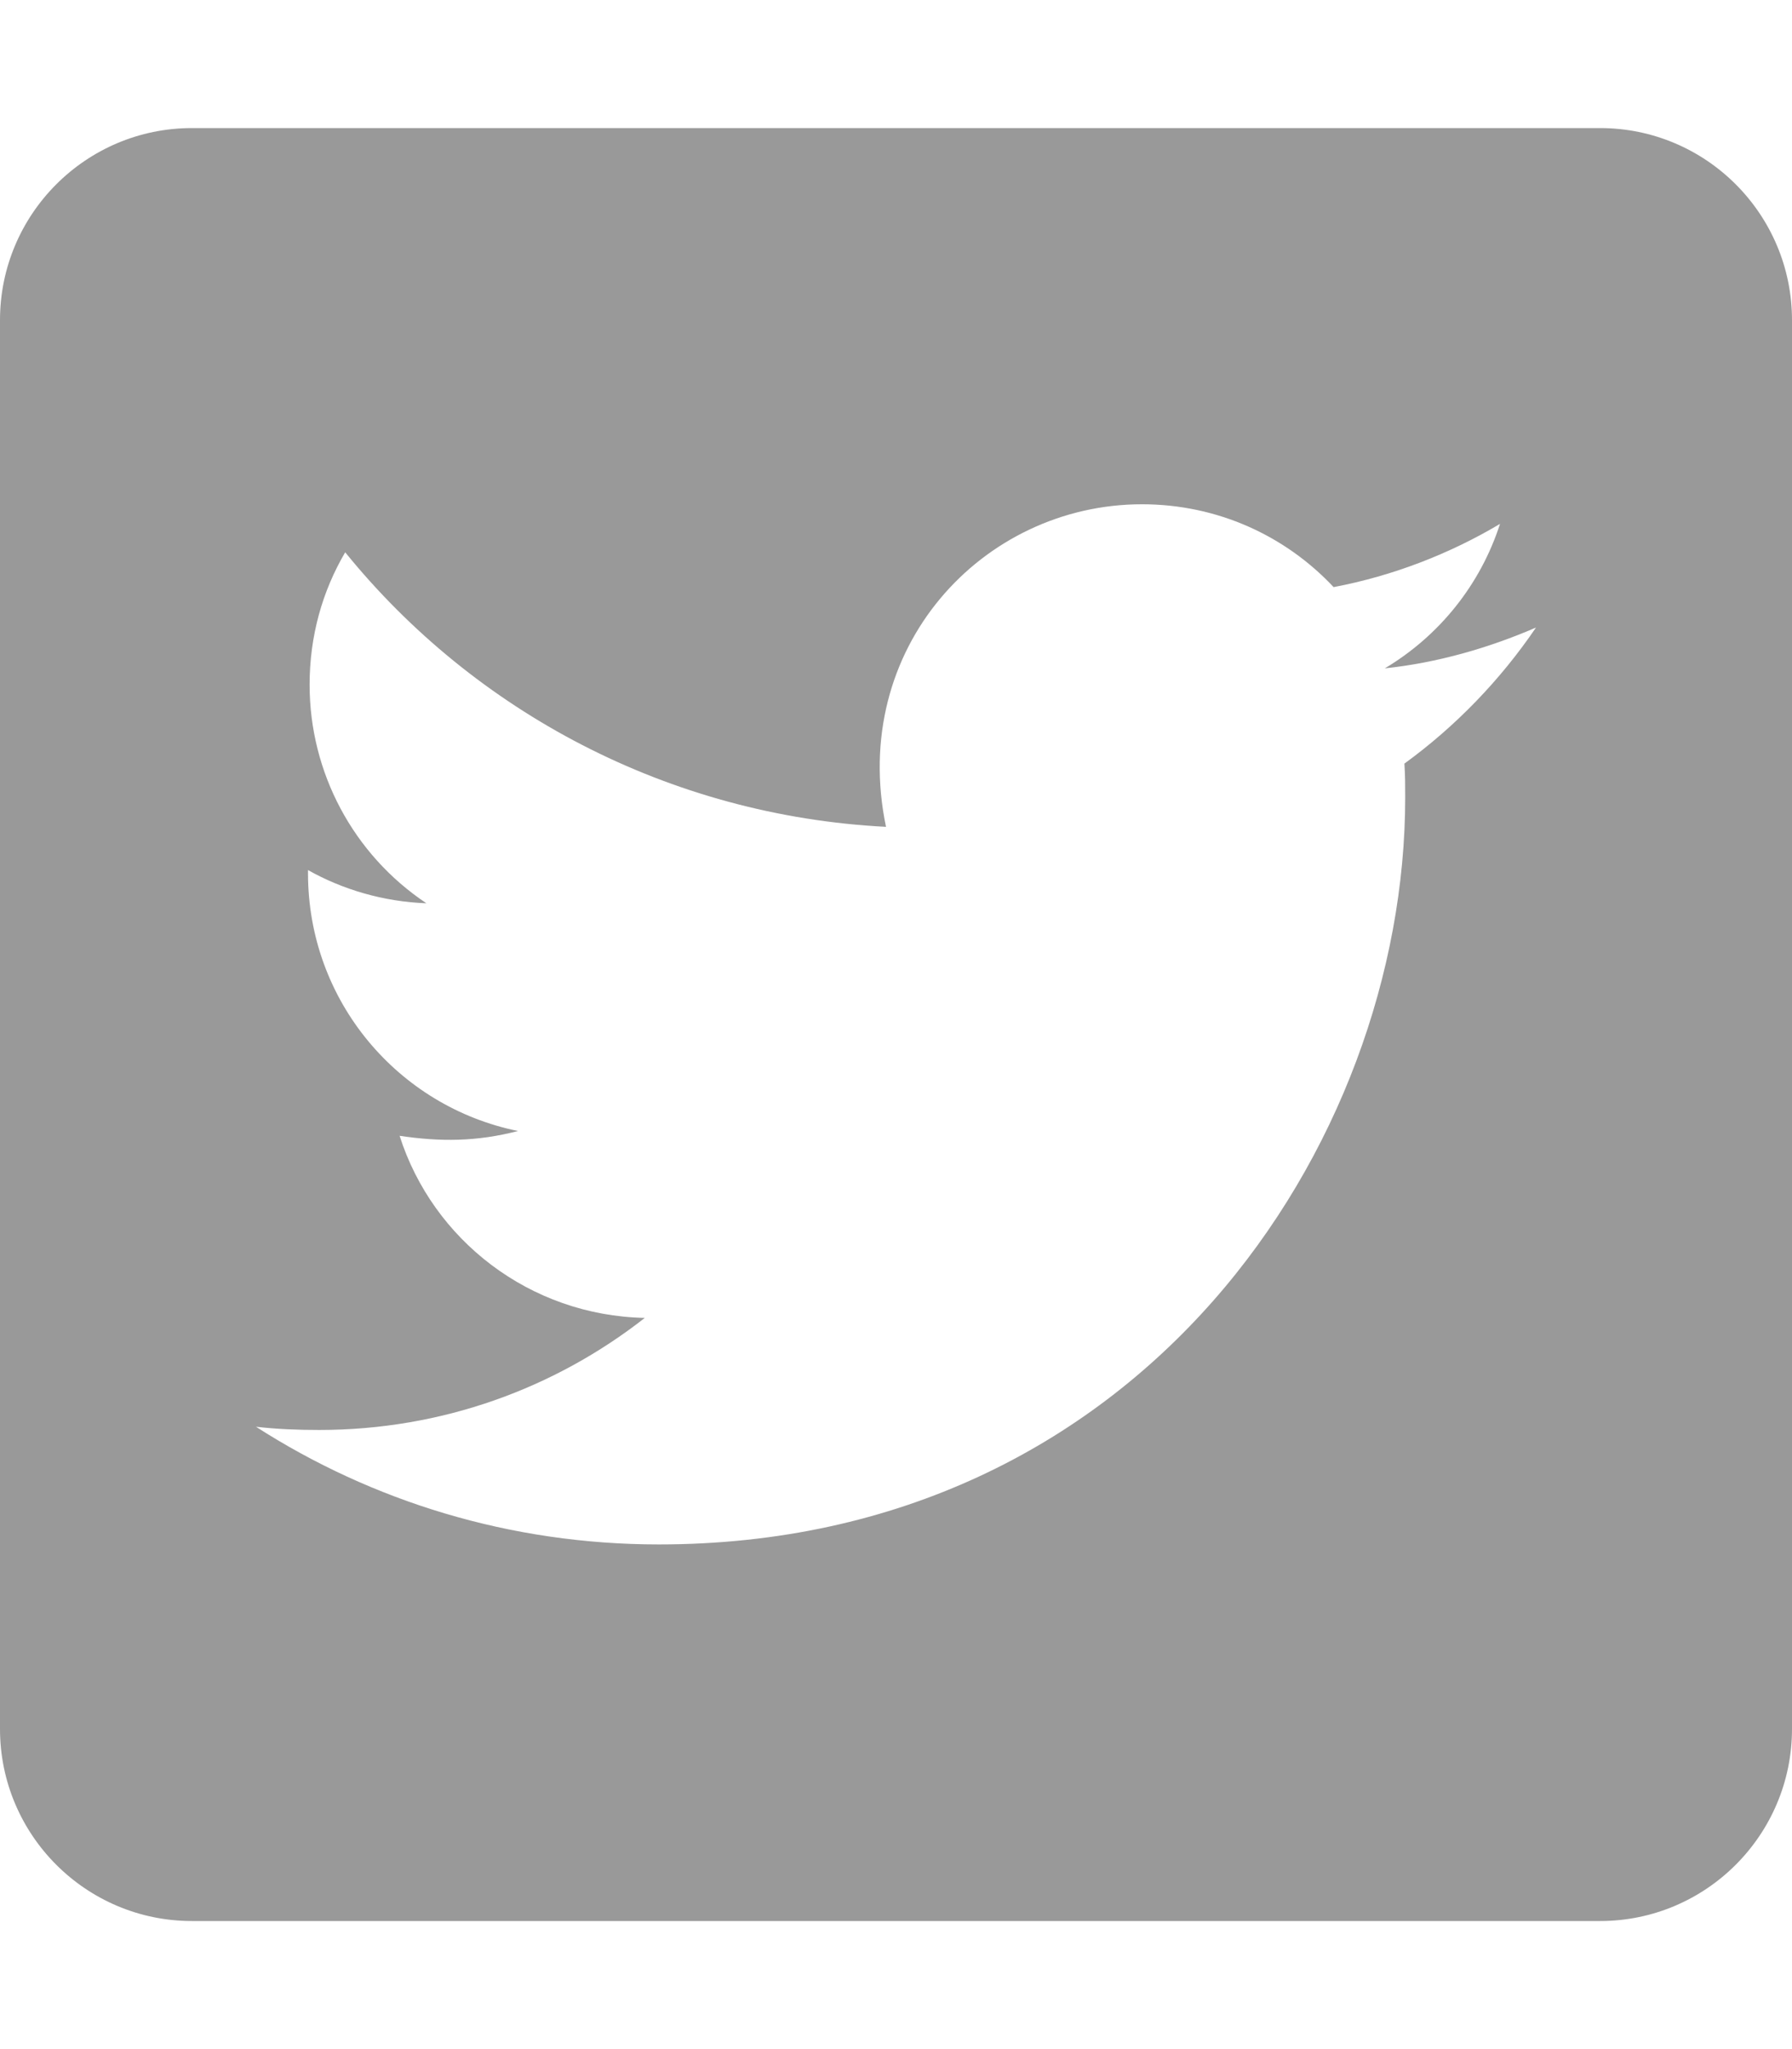 <?xml version="1.0" encoding="utf-8"?>
<!-- Generator: Adobe Illustrator 25.0.1, SVG Export Plug-In . SVG Version: 6.00 Build 0)  -->
<svg version="1.1" id="Livello_1" focusable="false"
	 xmlns="http://www.w3.org/2000/svg" xmlns:xlink="http://www.w3.org/1999/xlink" x="0px" y="0px" viewBox="0 0 448 512"
	 style="enable-background:new 0 0 448 512;" xml:space="preserve">
<style type="text/css">
	.st0{fill:#999999;}
</style>
<path class="st0" d="M400,32H48C21.5,32,0,53.5,0,80v352c0,26.5,21.5,48,48,48h352c26.5,0,48-21.5,48-48V80
	C448,53.5,426.5,32,400,32z M351.1,190.8c0.2,2.8,0.2,5.7,0.2,8.5c0,86.7-66,186.6-186.6,186.6c-37.2,0-71.7-10.8-100.7-29.4
	c5.3,0.6,10.4,0.8,15.8,0.8c30.7,0,58.9-10.4,81.4-28c-28.8-0.6-53-19.5-61.3-45.5c10.1,1.5,19.2,1.5,29.6-1.2
	c-30-6.1-52.5-32.5-52.5-64.4v-0.8c8.7,4.9,18.9,7.9,29.6,8.3c-18.3-12.2-29.2-32.7-29.2-54.6c0-12.2,3.2-23.4,8.9-33.1
	c32.3,39.8,80.8,65.8,135.2,68.6c-9.3-44.5,24-80.6,64-80.6c18.9,0,35.9,7.9,47.9,20.7c14.8-2.8,29-8.3,41.6-15.8
	c-4.9,15.2-15.2,28-28.8,36.1c13.2-1.4,26-5.1,37.8-10.2C375.1,169.9,363.9,181.5,351.1,190.8z"/>
</svg>
